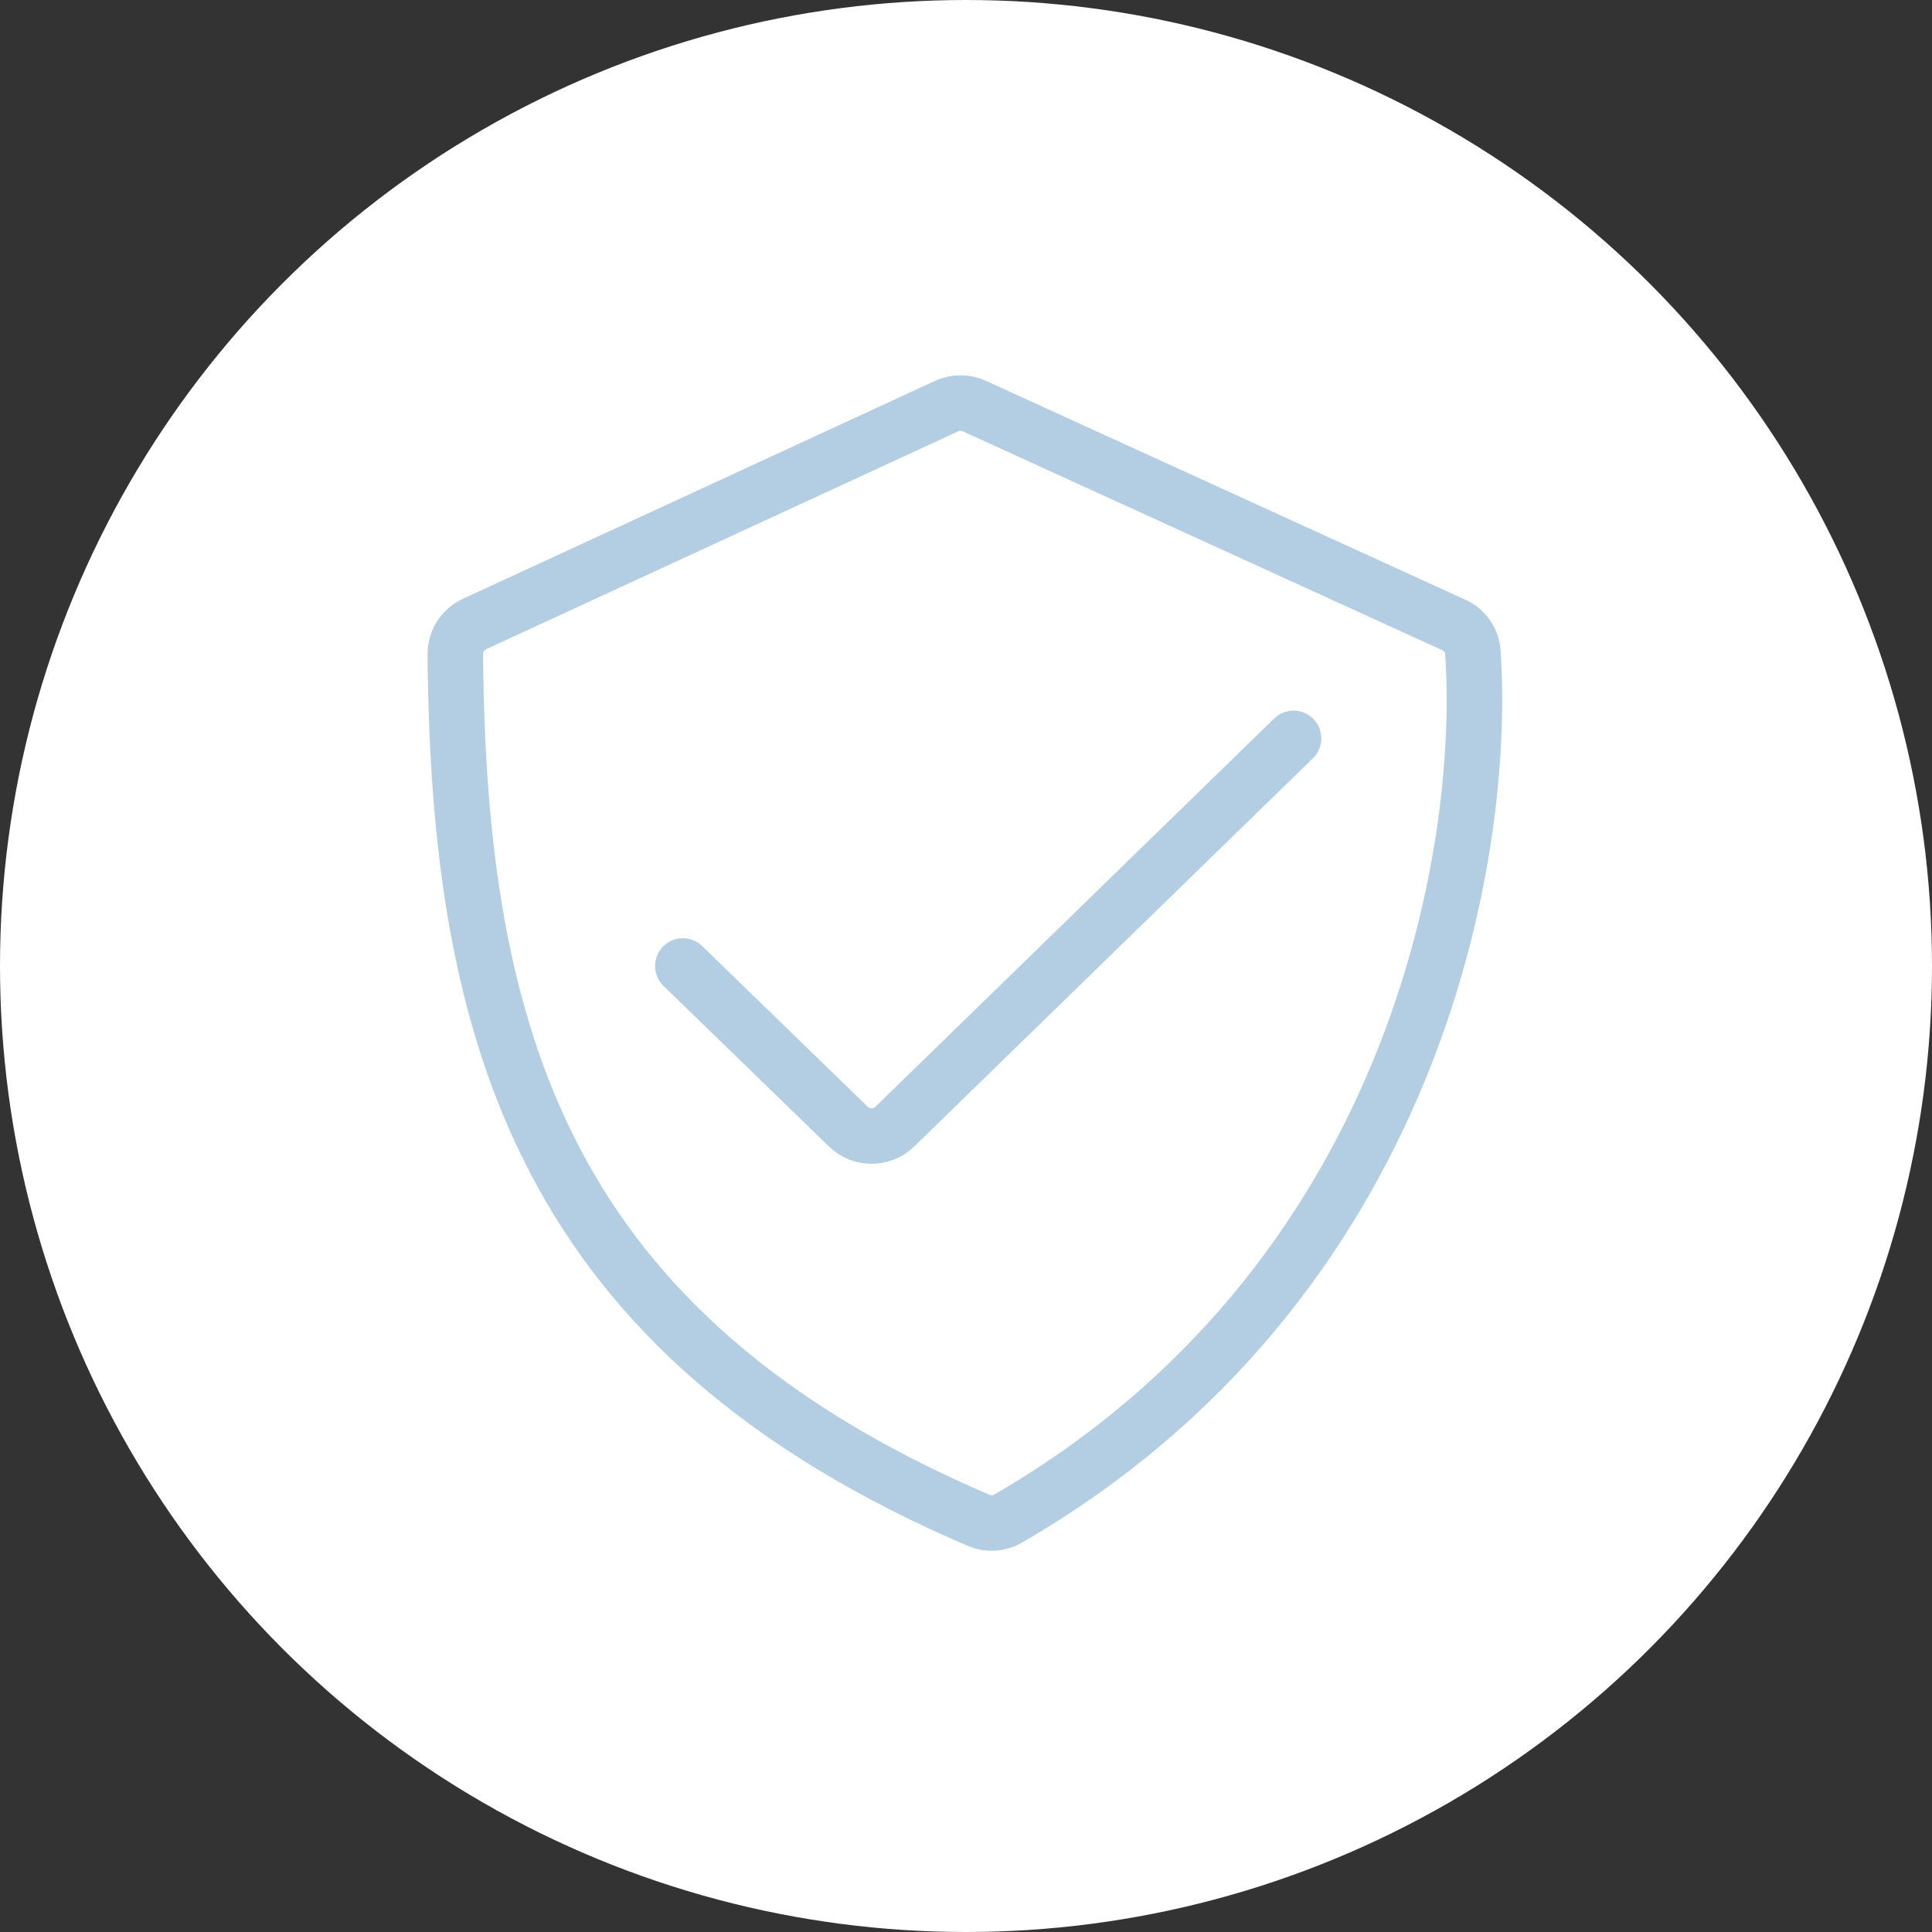<?xml version="1.0" encoding="UTF-8"?> <svg xmlns="http://www.w3.org/2000/svg" width="174" height="174" viewBox="0 0 174 174" fill="none"><rect x="0" y="0" width="174" height="174" fill="#333333" stroke="none"/> <circle cx="87" cy="87" r="87" fill="white"></circle> <path d="M61.5 87L76.407 101.469C77.573 102.6 79.426 102.598 80.59 101.465L116.5 66.5M90.773 136.778C127.261 115.674 133.916 77.13 132.646 58.711C132.573 57.649 131.905 56.728 130.937 56.287L87.753 36.572C86.957 36.209 86.043 36.211 85.25 36.577L42.743 56.196C41.68 56.686 40.998 57.755 41.007 58.925C41.278 93.43 49.058 120.195 88.147 136.93C88.989 137.29 89.979 137.237 90.773 136.778Z" stroke="#B3CDE3" stroke-width="5" stroke-linecap="round"></path> </svg> 